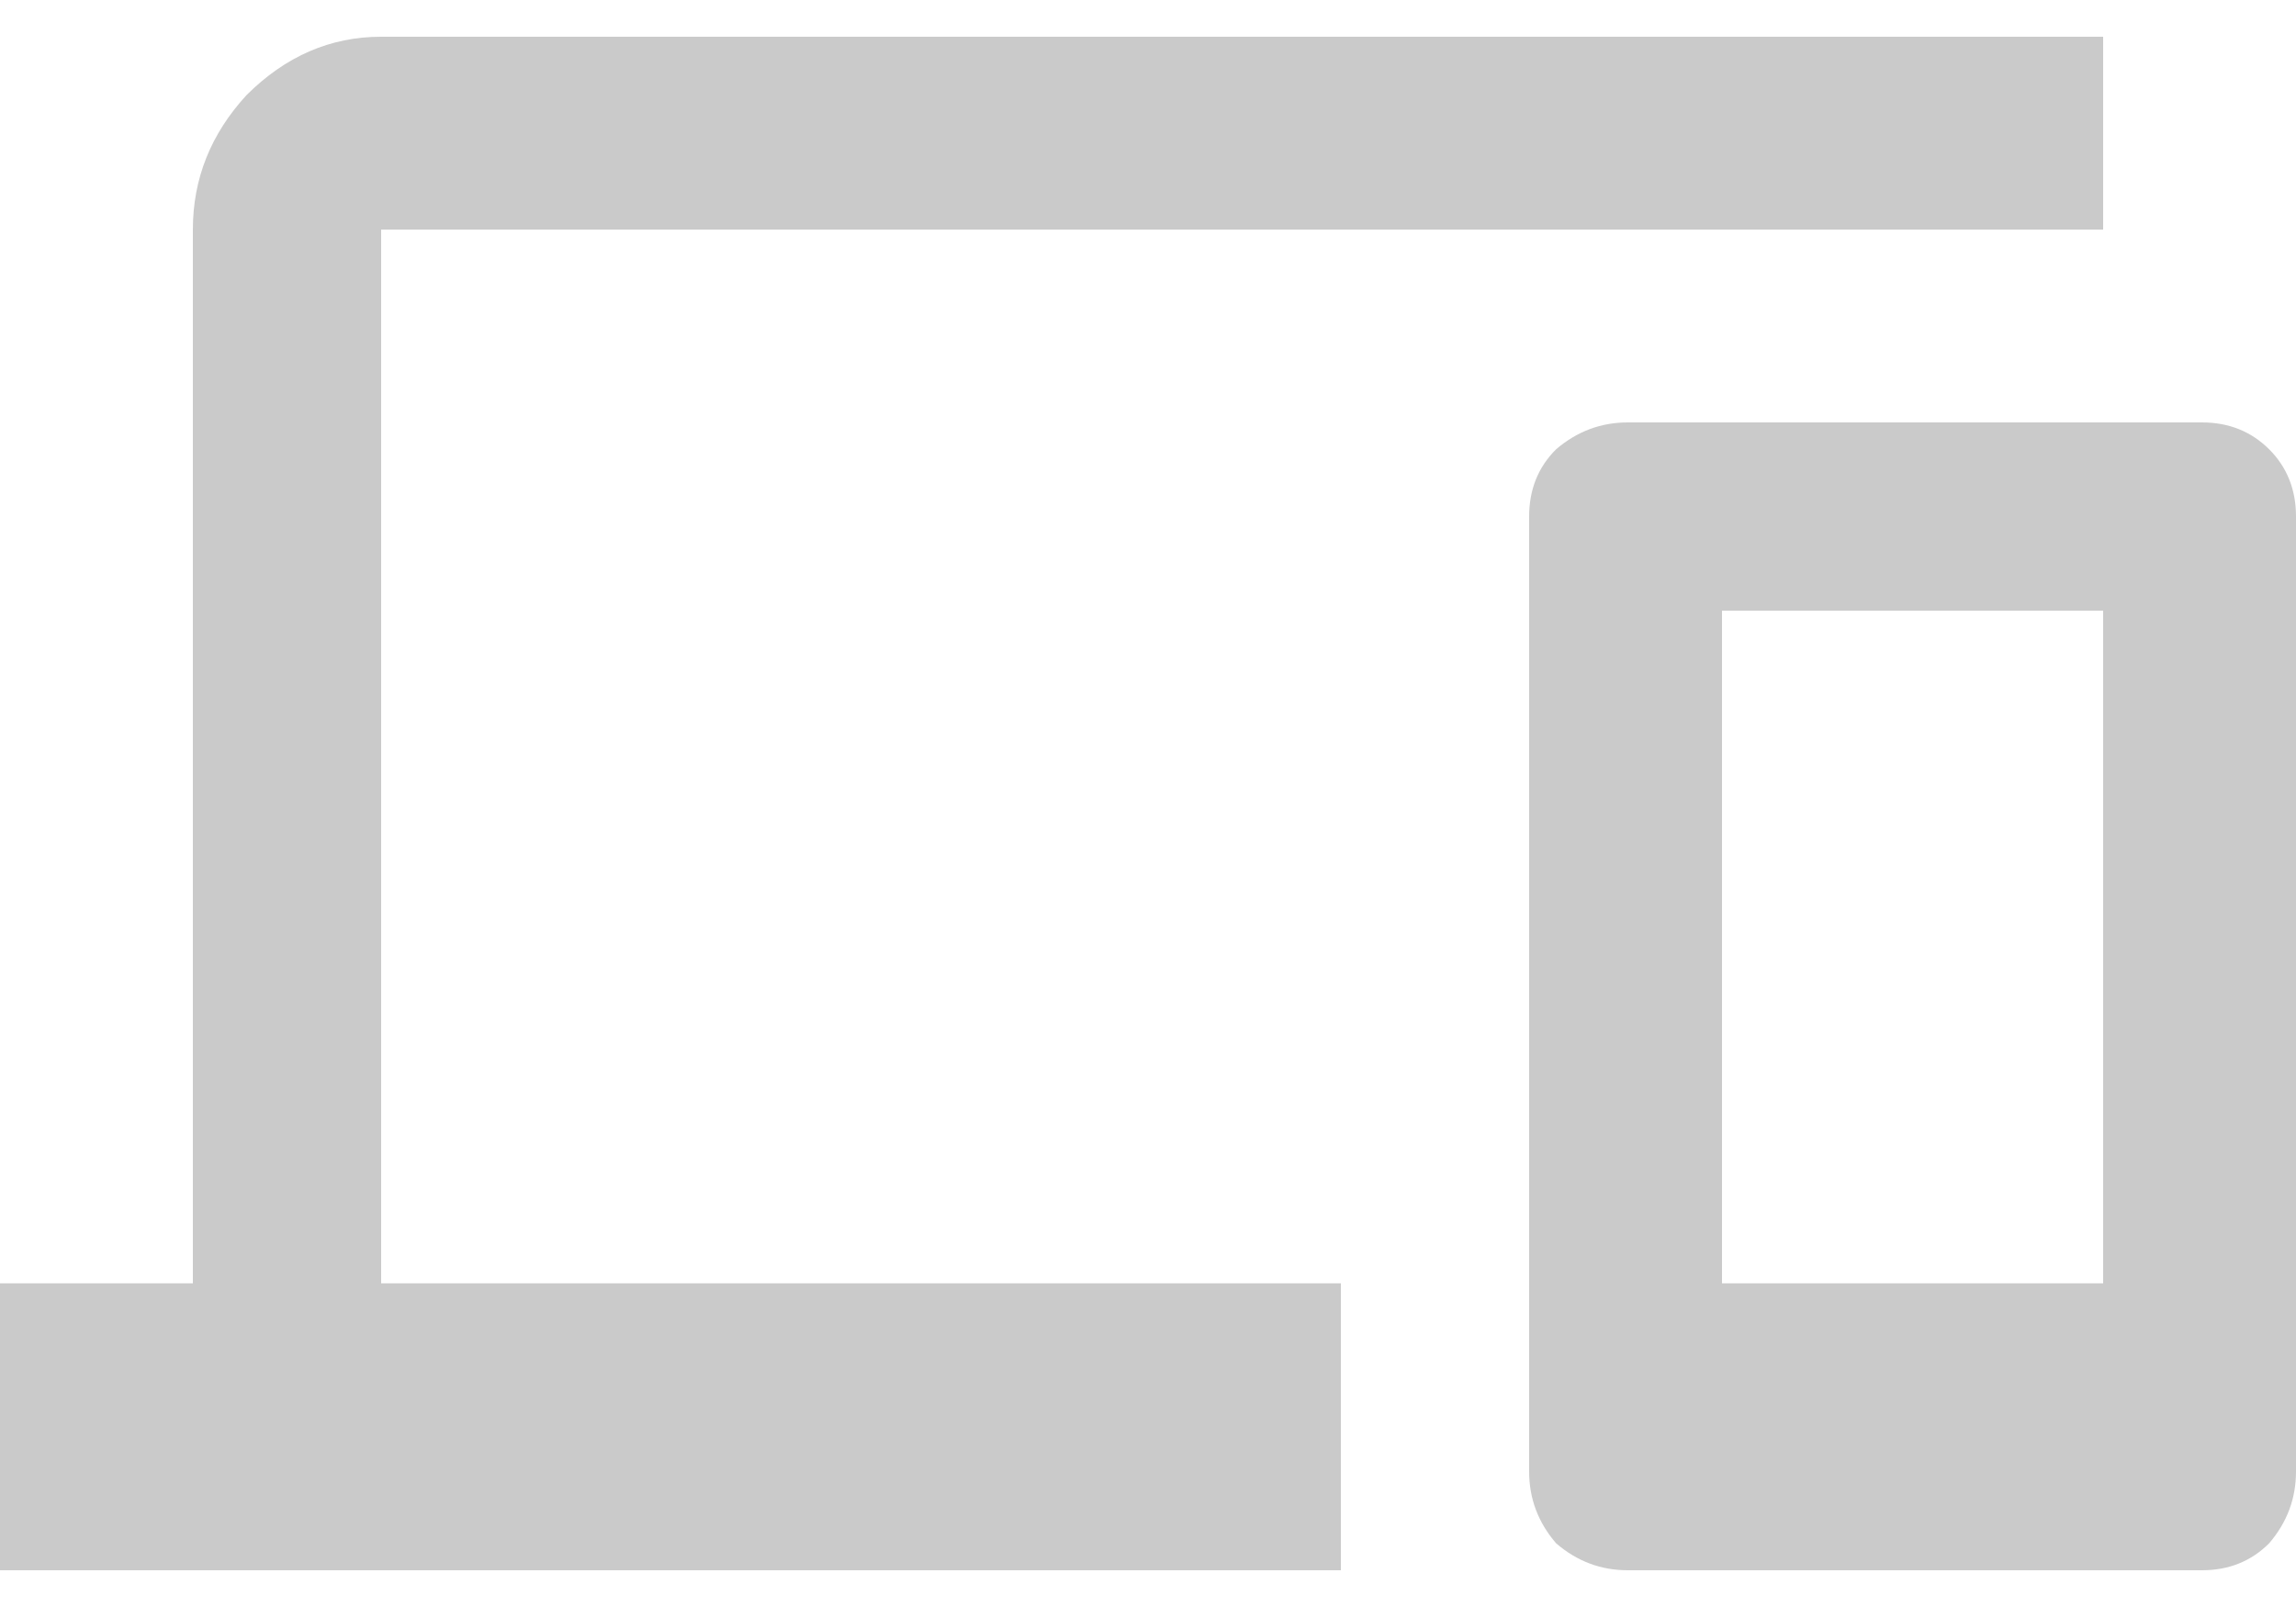 <svg width="20" height="14" viewBox="0 0 20 14" fill="none" xmlns="http://www.w3.org/2000/svg">
<path d="M18.32 11.18V5.32H15V11.18H18.32ZM19.18 3.68C19.414 3.68 19.609 3.758 19.766 3.914C19.922 4.07 20 4.266 20 4.5V12.82C20 13.055 19.922 13.263 19.766 13.445C19.609 13.602 19.414 13.68 19.18 13.68H14.18C13.945 13.68 13.737 13.602 13.555 13.445C13.398 13.263 13.32 13.055 13.32 12.82V4.5C13.32 4.266 13.398 4.07 13.555 3.914C13.737 3.758 13.945 3.68 14.18 3.68H19.18ZM3.32 2V11.18H11.68V13.68H0V11.18H1.68V2C1.68 1.557 1.836 1.167 2.148 0.828C2.487 0.49 2.878 0.32 3.32 0.32H18.32V2H3.32Z" fill="#CACACA"/>
</svg>
